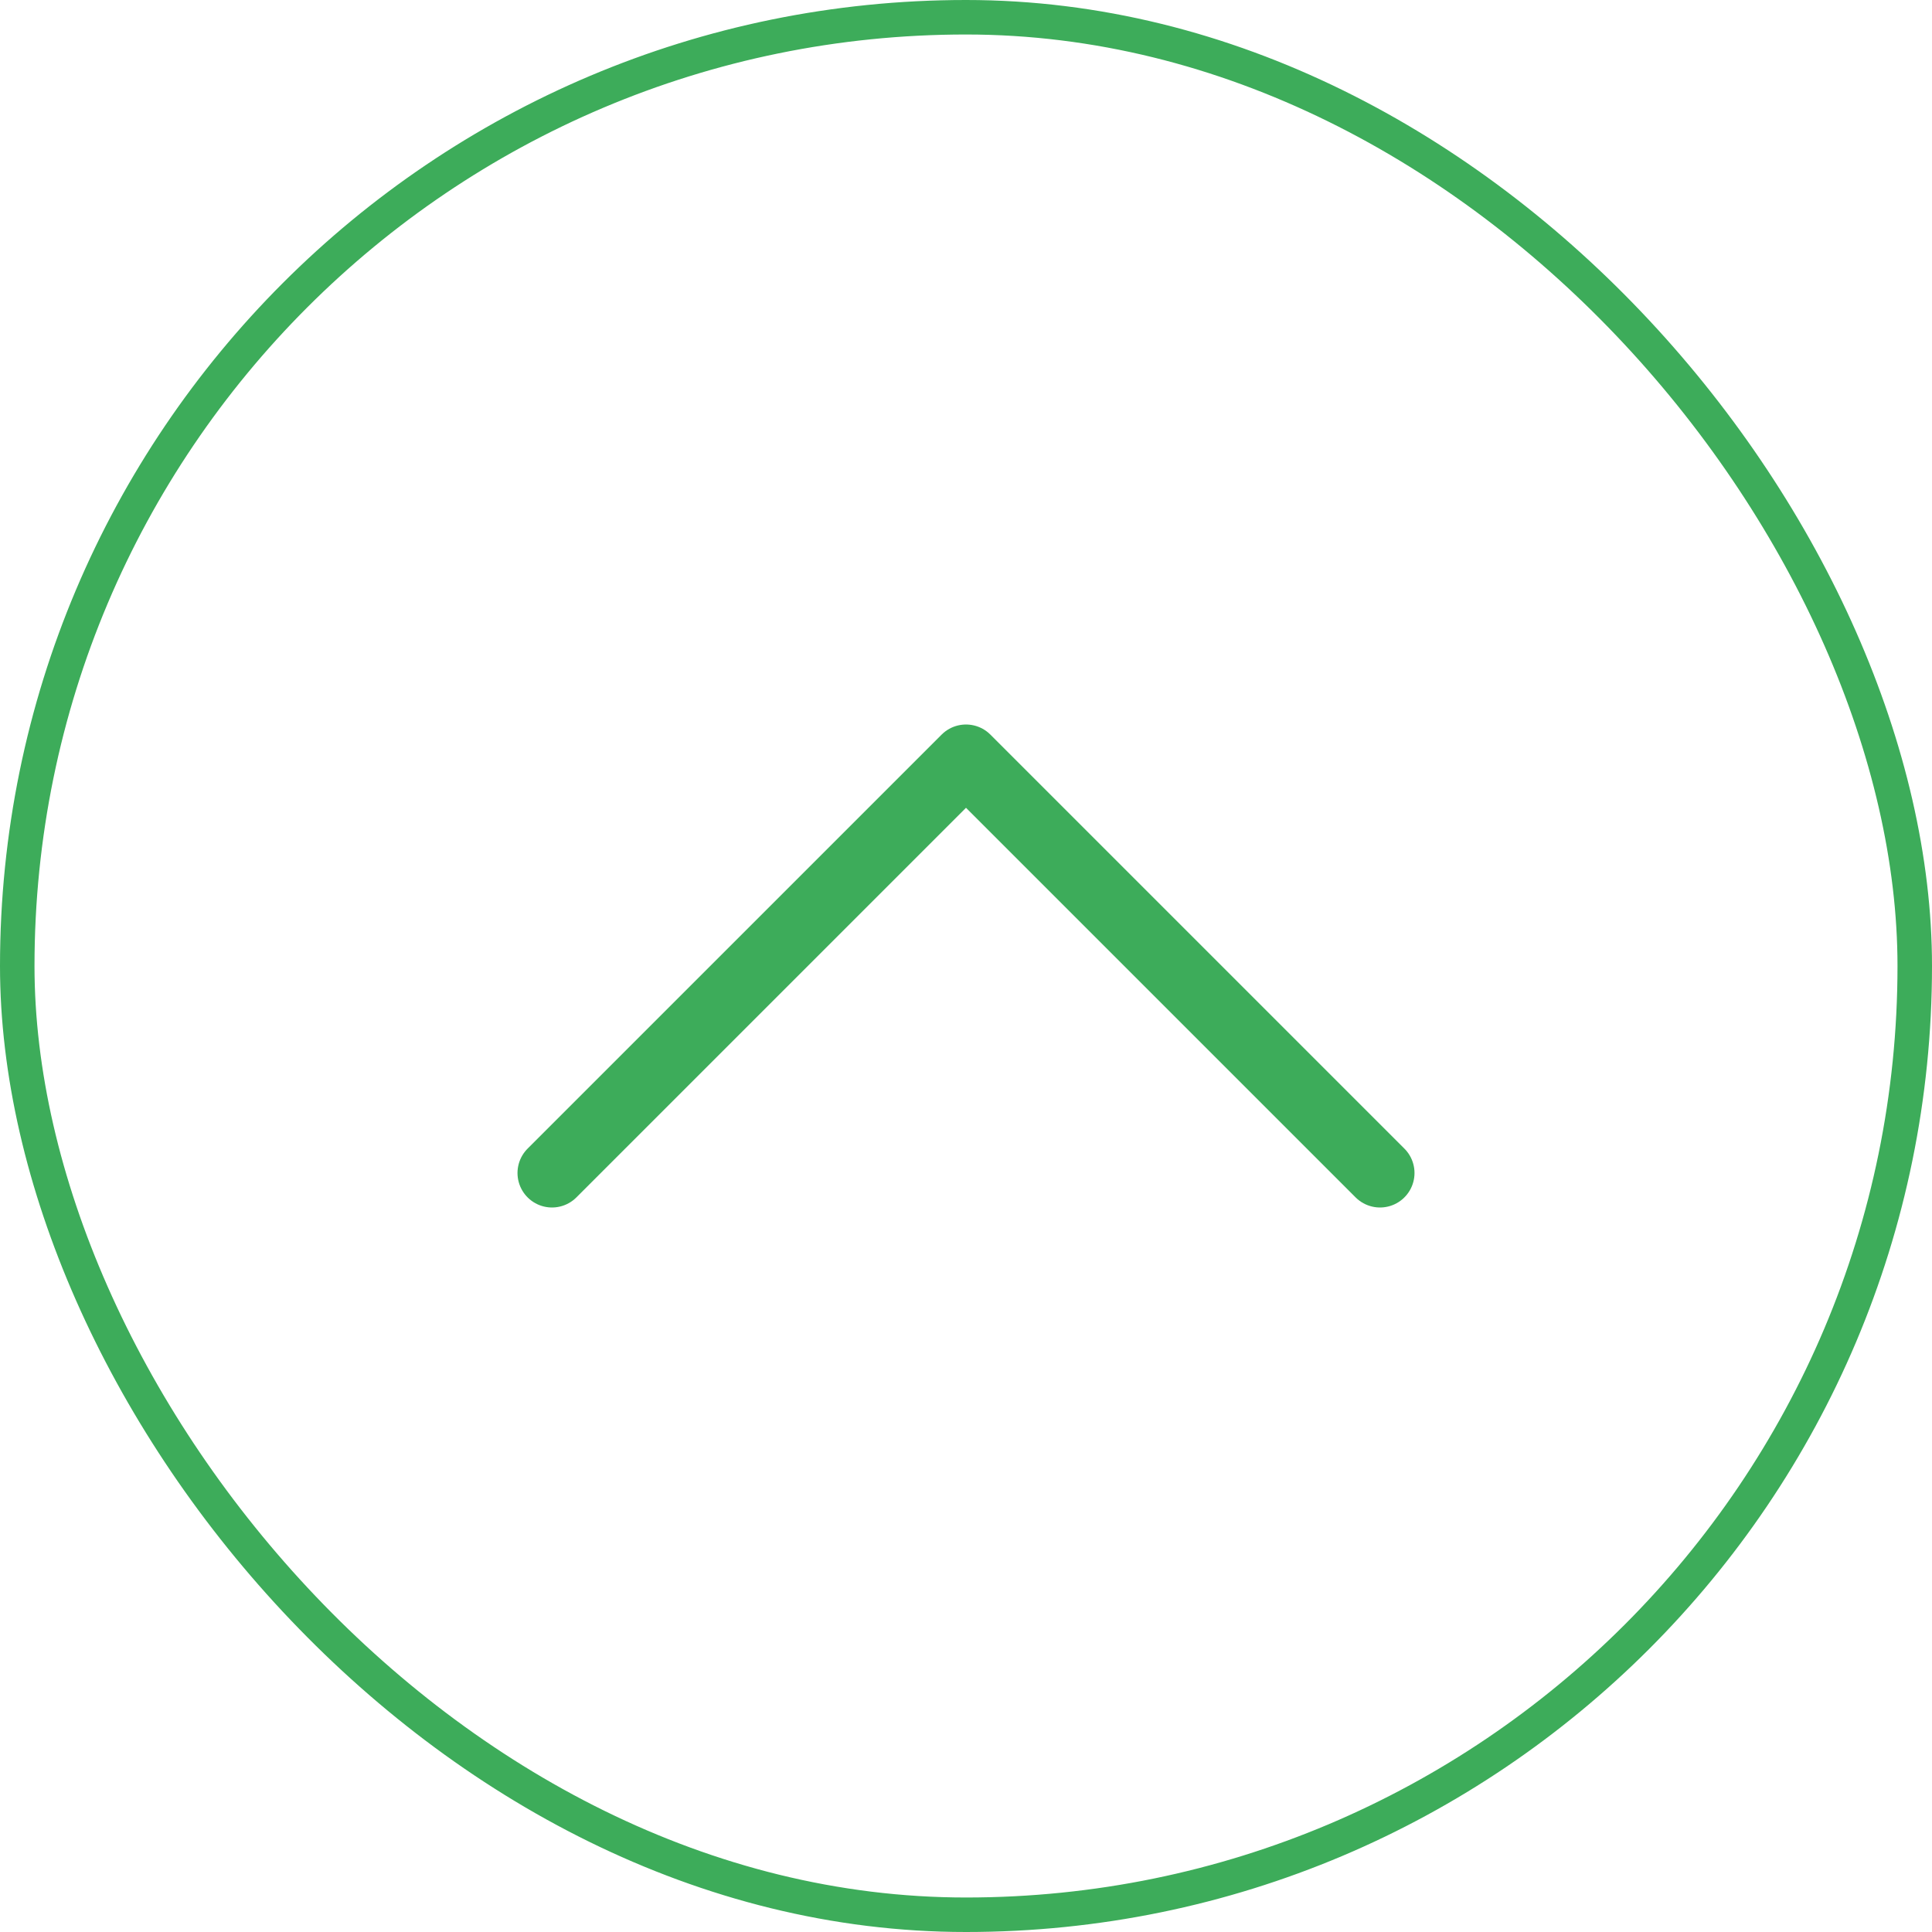<svg width="56" height="56" viewBox="0 0 56 56" fill="none" xmlns="http://www.w3.org/2000/svg">
<rect x="0.5" y="0.5" width="55" height="55" rx="27.5" stroke="#3DAC5A"/>
<path d="M16 34L28 22L40 34" stroke="#3DAC5A" stroke-width="2" stroke-linecap="round" stroke-linejoin="round"/>
</svg>
